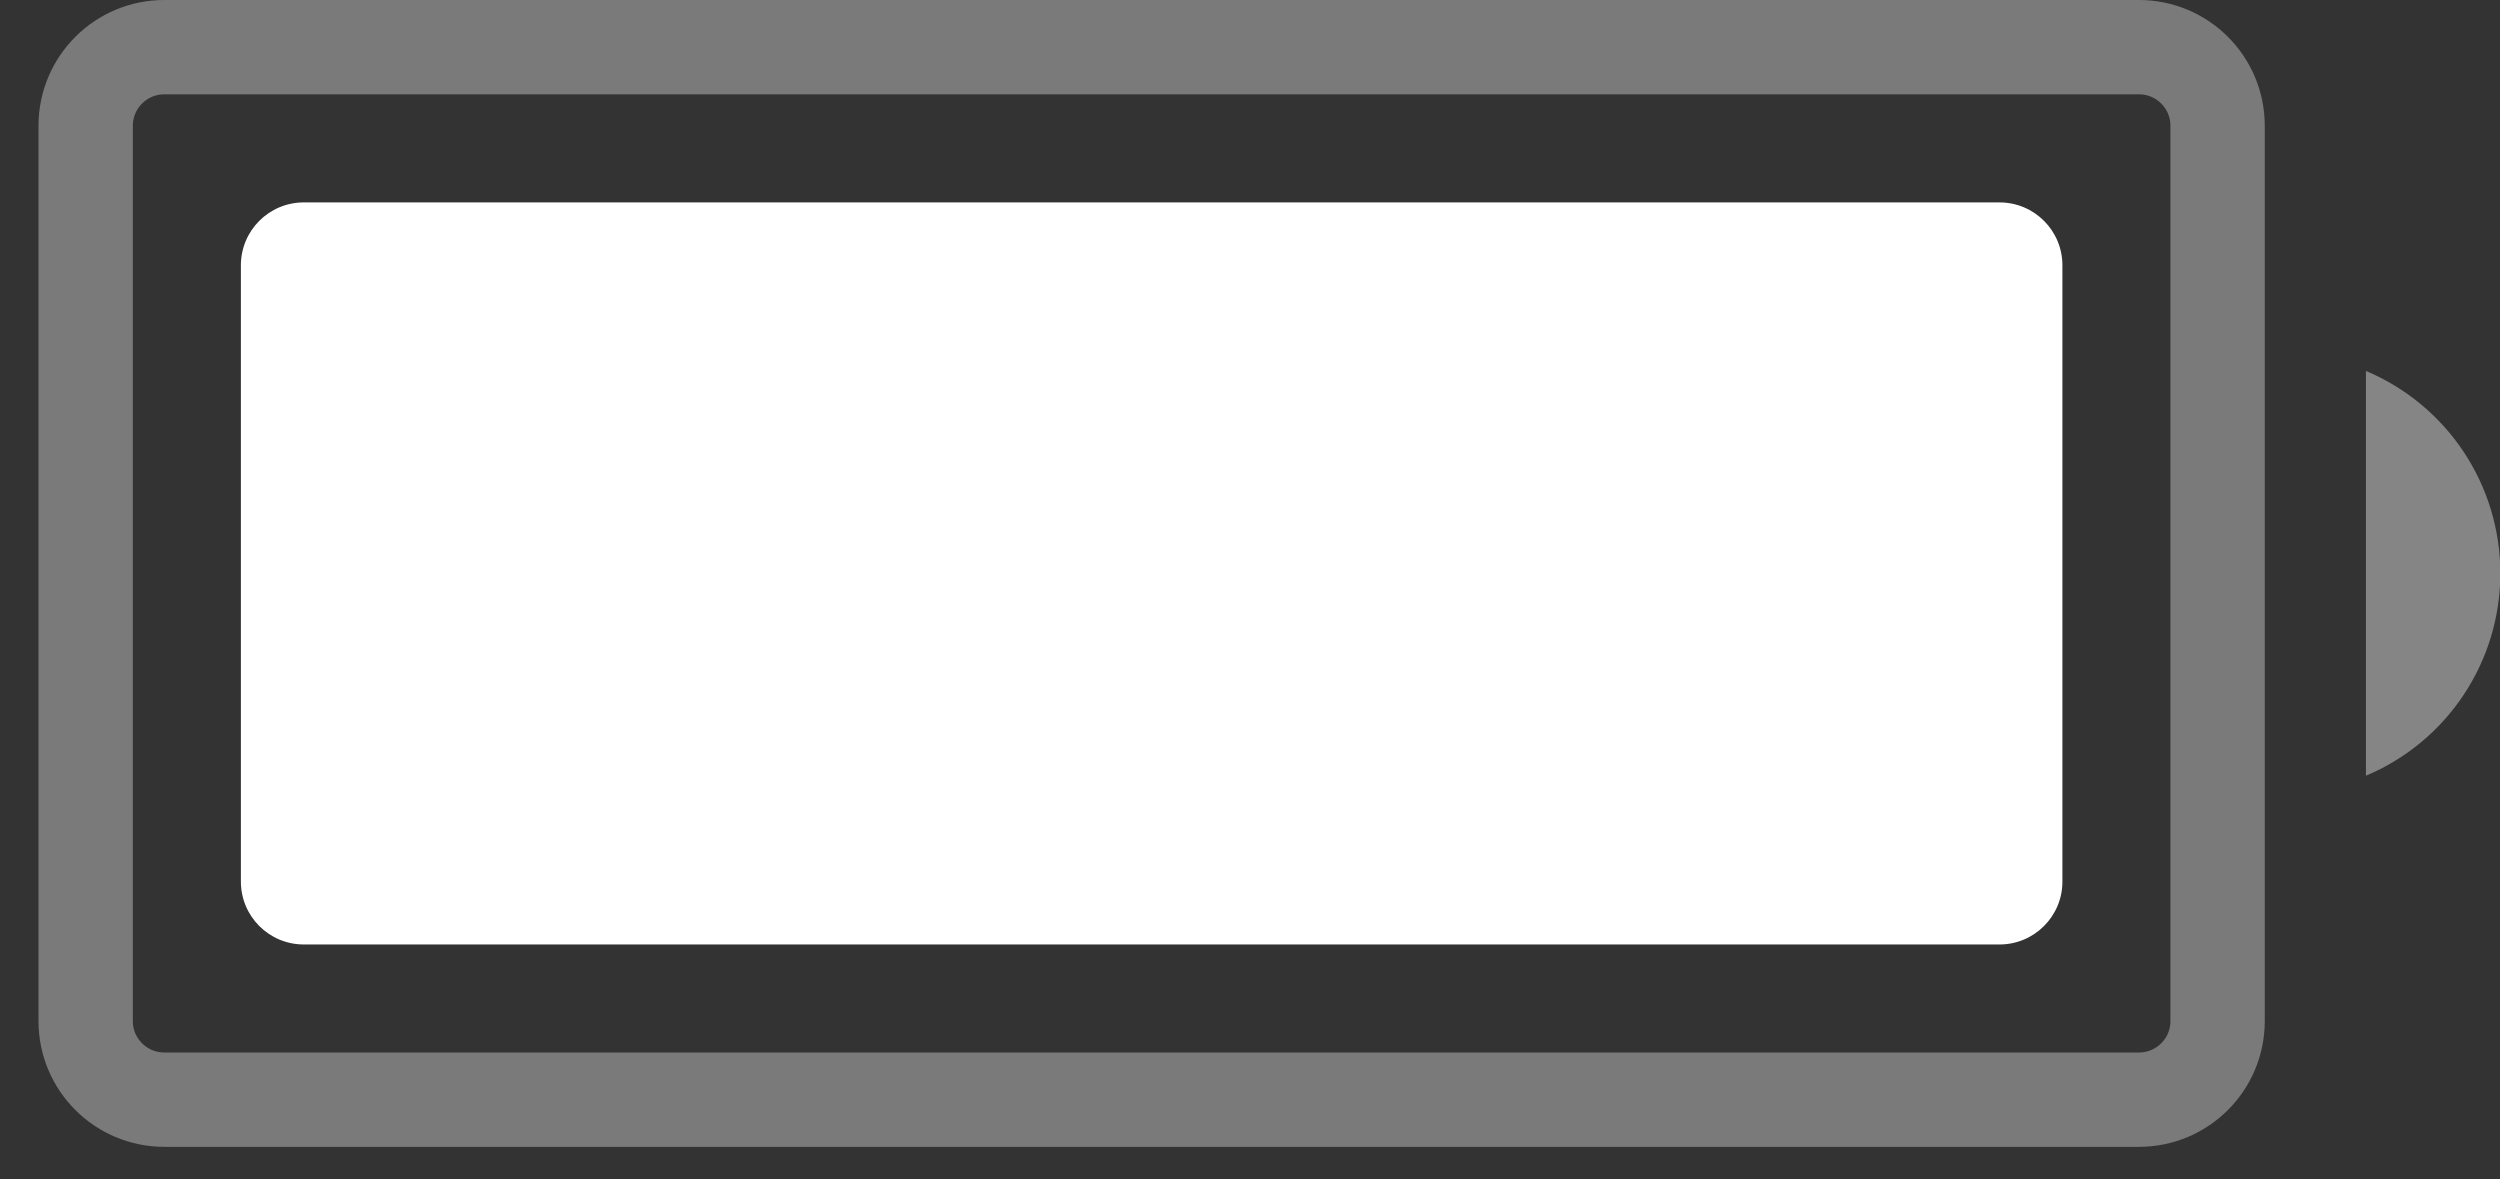 <svg width="53" height="25" viewBox="0 0 53 25" fill="none" xmlns="http://www.w3.org/2000/svg">
  <rect x="0" y="0" width="53" height="25" fill="#333333" stroke="none"/>
  <path opacity="0.35" d="M1.816 2.667C1.816 1.746 2.563 1 3.483 1H45.346C46.267 1 47.013 1.746 47.013 2.667V21.647C47.013 22.567 46.267 23.313 45.346 23.313H3.483C2.563 23.313 1.816 22.567 1.816 21.647V2.667Z" stroke="white" stroke-width="2" />
  <path opacity="0.4" d="M50.158 7.864V16.445C51.885 15.719 53.007 14.028 53.007 12.155C53.007 10.282 51.885 8.591 50.158 7.864Z" fill="white" />
  <path d="M5.107 5.624C5.107 4.888 5.704 4.291 6.441 4.291H42.389C43.126 4.291 43.723 4.888 43.723 5.624V18.69C43.723 19.426 43.126 20.023 42.389 20.023H6.441C5.704 20.023 5.107 19.426 5.107 18.69V5.624Z" fill="white" />
</svg>